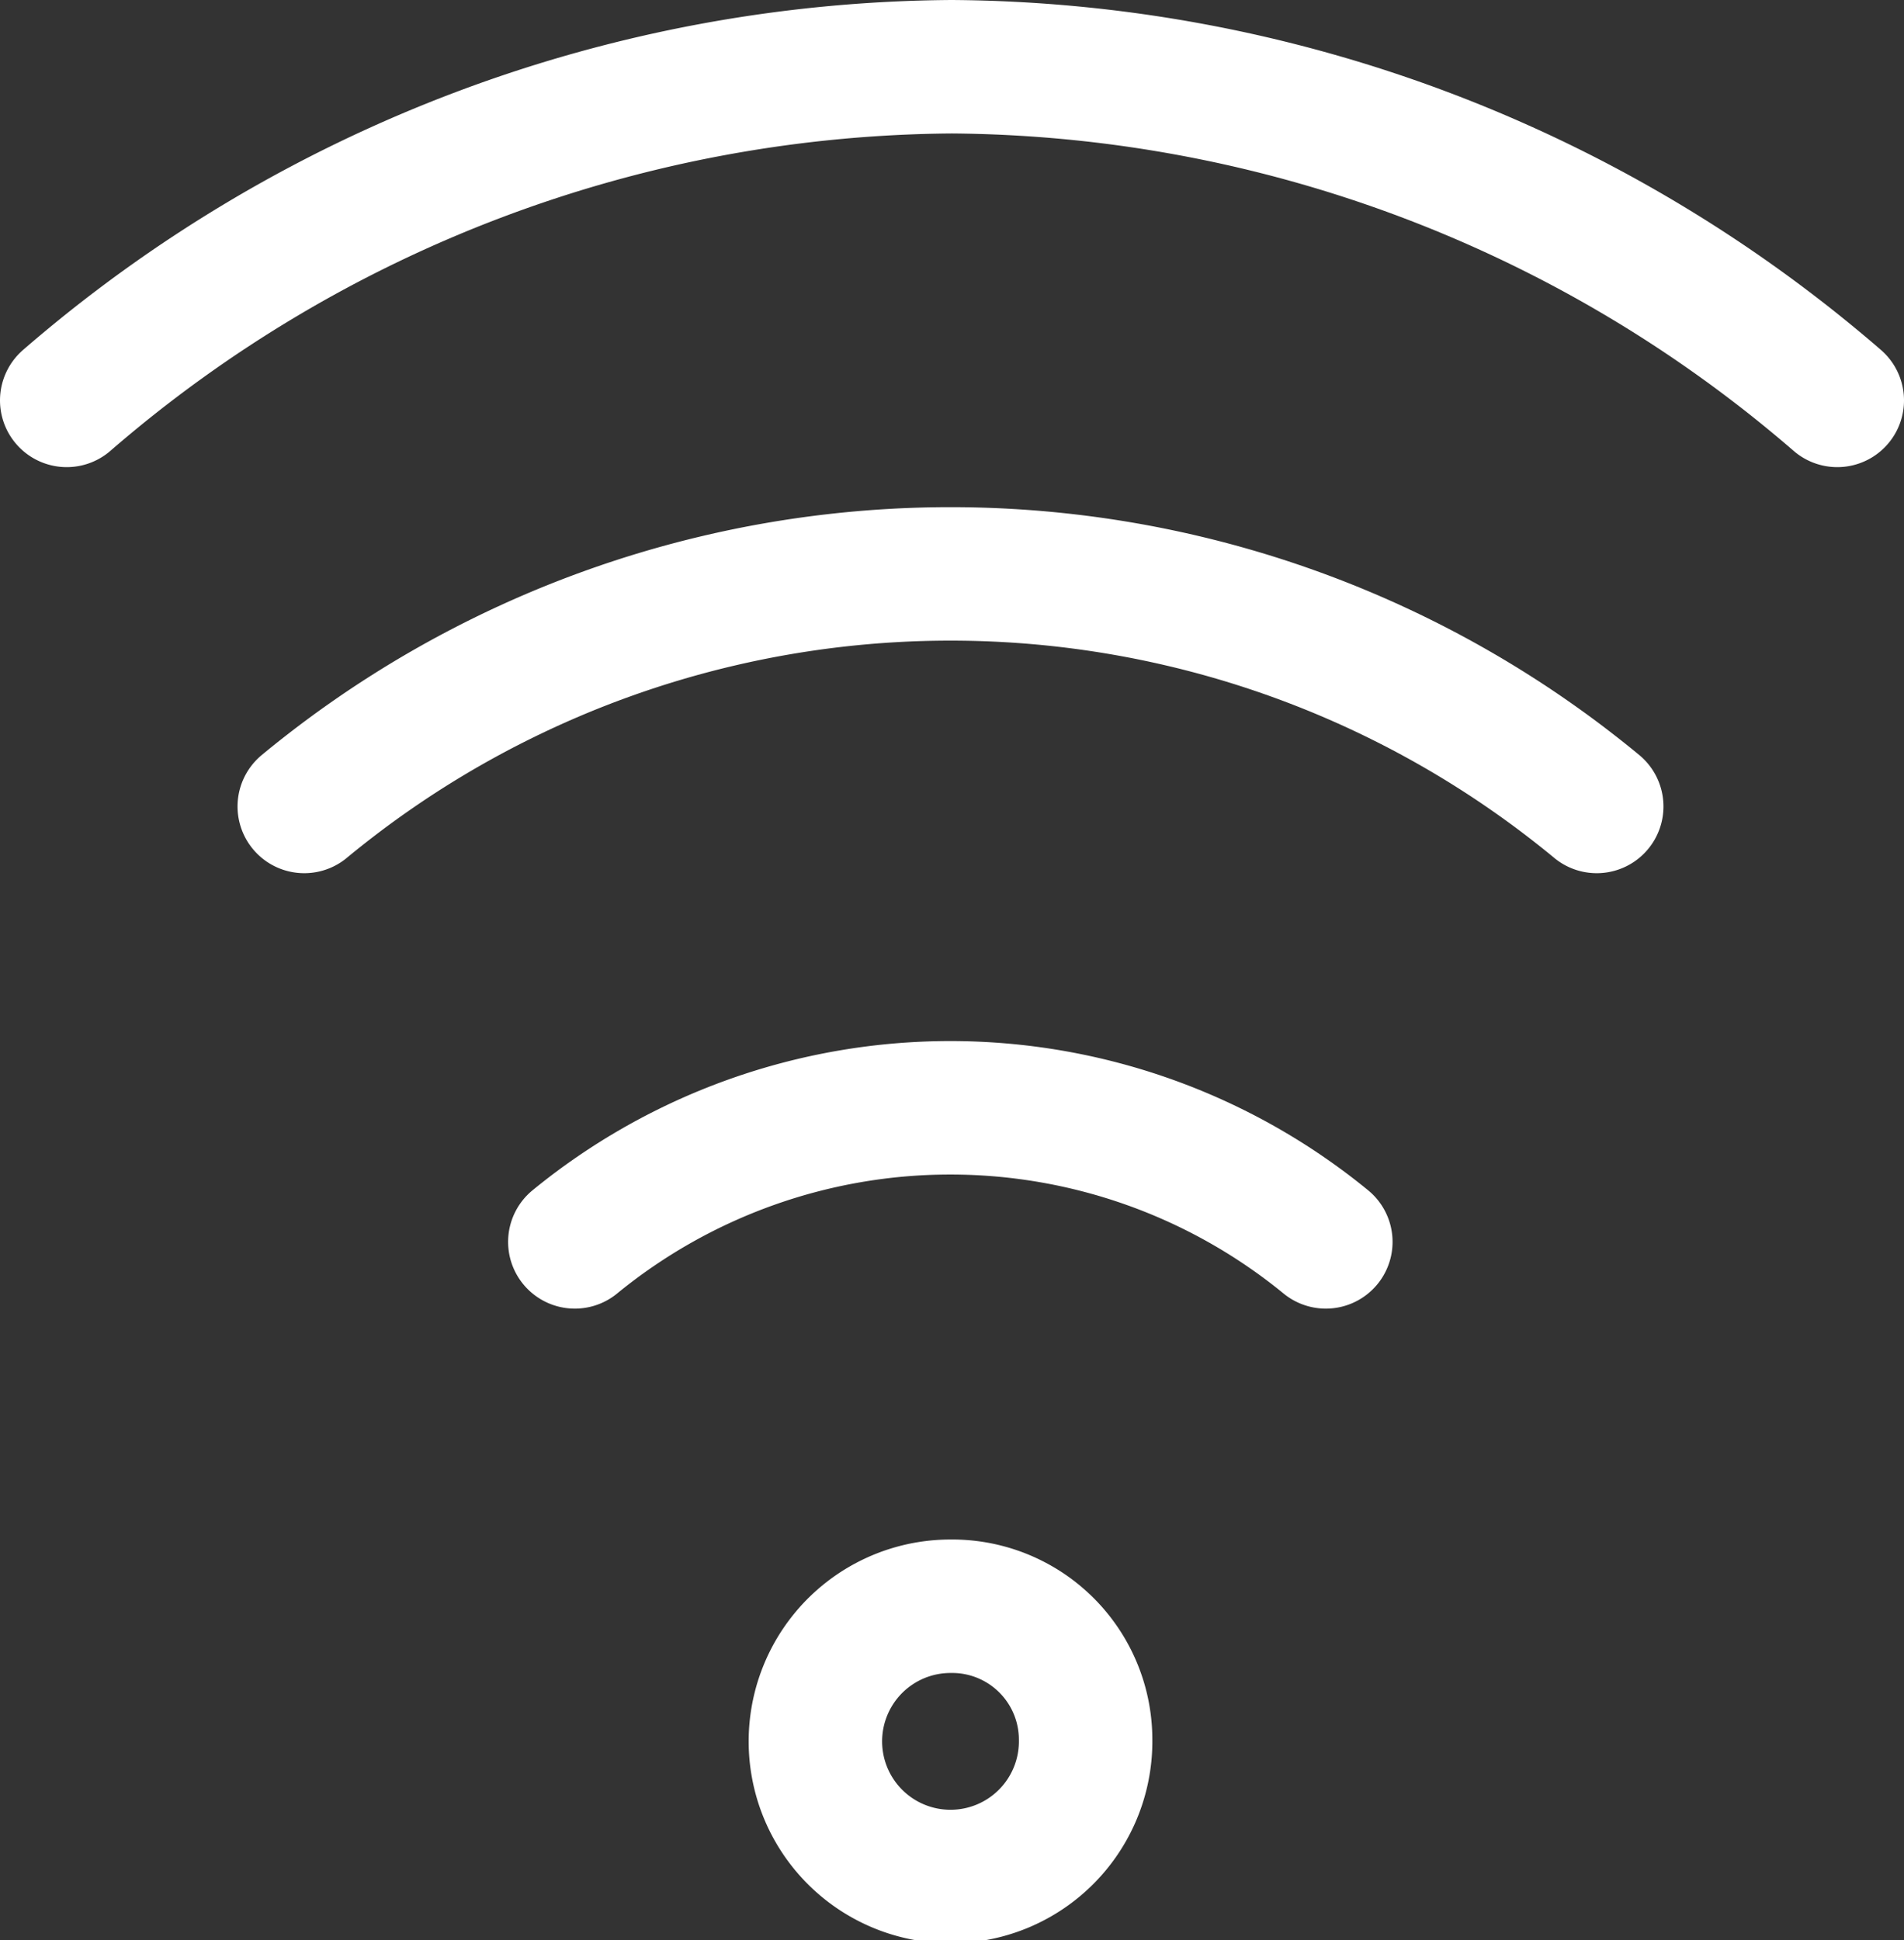 <svg xmlns="http://www.w3.org/2000/svg" viewBox="0 0 57.07 58.15"><rect x="0" y="0" width="57.07" height="58.15" fill="#333333" stroke="none"/><defs><style>.cls-1{fill:none;stroke:#fff;stroke-linecap:round;stroke-linejoin:round;stroke-width:4px;}</style></defs><g id="Livello_2" data-name="Livello 2"><g id="Livello_1-2" data-name="Livello 1"><g id="WI_FI" data-name="WI FI"><path class="cls-1" d="M2,12A40.94,40.94,0,0,1,28.53,2,41,41,0,0,1,55.07,12"/><path class="cls-1" d="M17.23,37.22a17.77,17.77,0,0,1,22.51,0"/><path class="cls-1" d="M9.12,24.17a30.4,30.4,0,0,1,38.74,0"/><path class="cls-1" d="M32.54,52.14a4.05,4.05,0,1,1-4.05-4A4,4,0,0,1,32.54,52.14Z"/></g></g></g></svg>